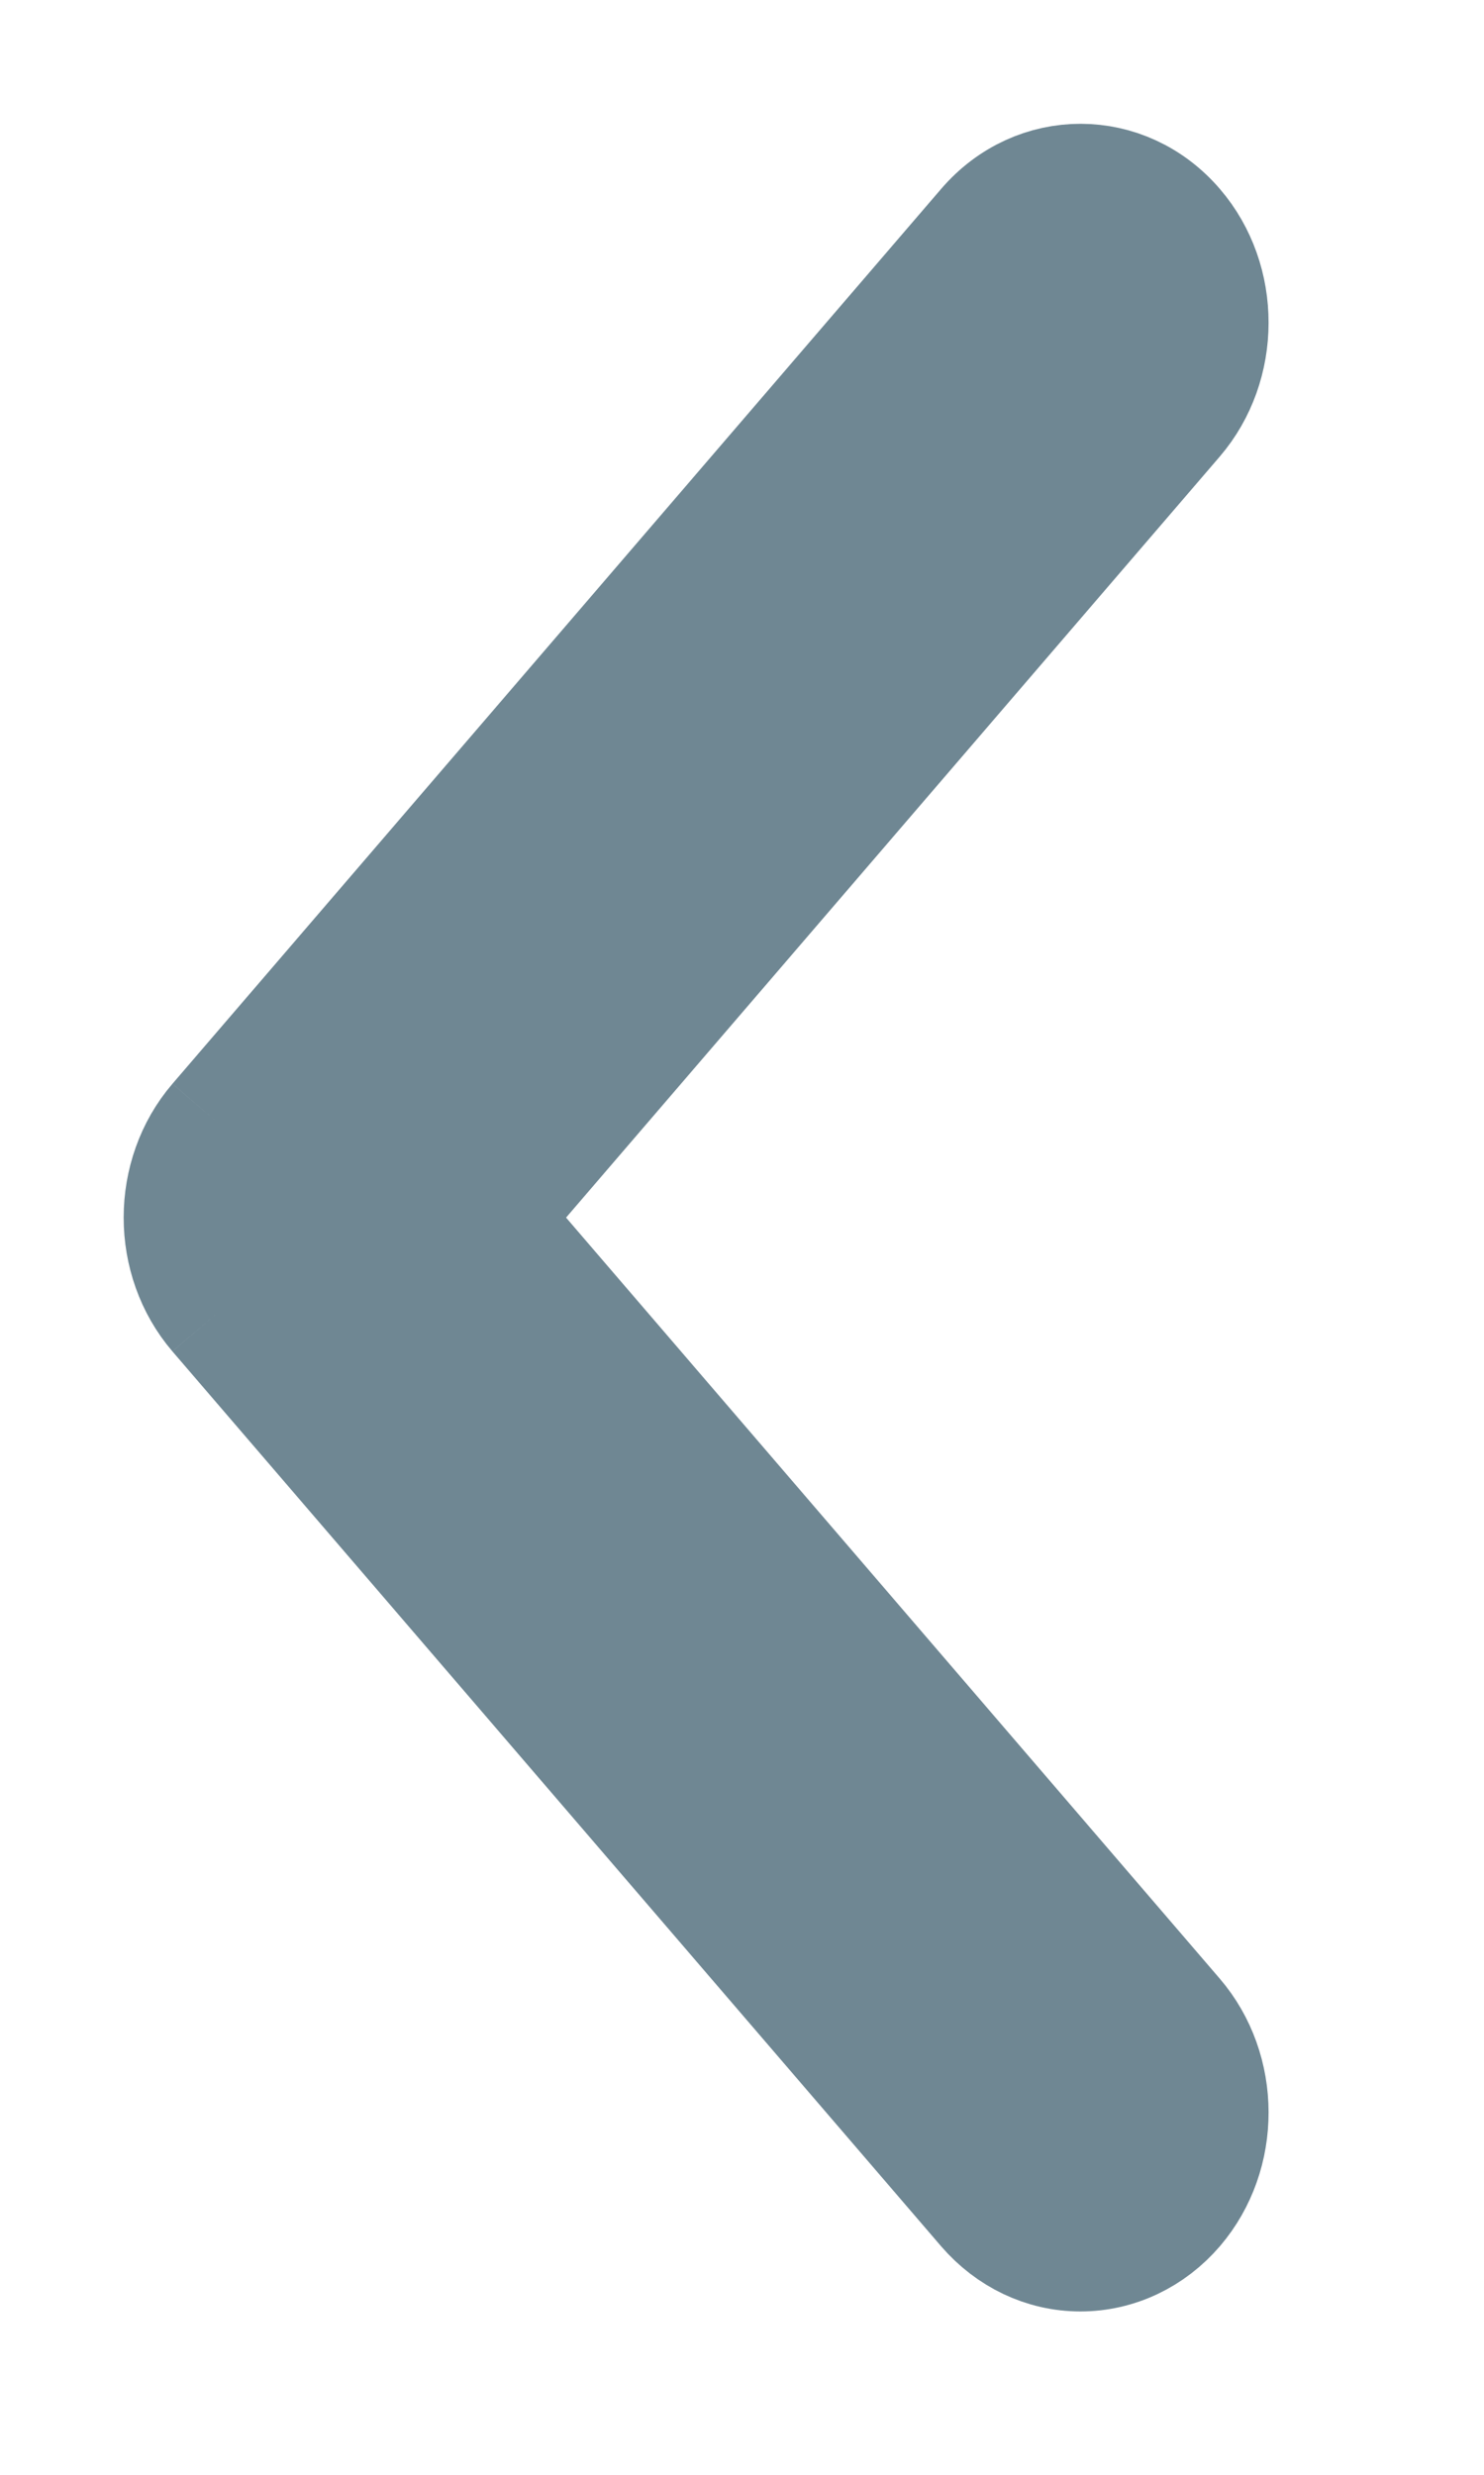 <svg width="6" height="10" viewBox="0 0 6 10" fill="none" xmlns="http://www.w3.org/2000/svg">
<path d="M0.887 4.542L0.887 4.542C0.796 4.648 0.75 4.784 0.75 4.92C0.75 5.056 0.796 5.192 0.887 5.298M0.887 4.542L1.076 5.135M0.887 4.542L3.995 0.926L3.995 0.926C4.197 0.691 4.542 0.692 4.743 0.927L4.743 0.927C4.925 1.139 4.924 1.47 4.742 1.682L4.742 1.682L1.959 4.92M0.887 4.542L1.629 4.92M0.887 5.298L1.076 5.135M0.887 5.298L0.887 5.298L1.076 5.135M0.887 5.298L3.995 8.914L3.995 8.914C4.091 9.025 4.225 9.09 4.368 9.09C4.512 9.09 4.647 9.025 4.743 8.913L4.743 8.913C4.925 8.7 4.924 8.37 4.742 8.158L4.742 8.158L1.959 4.92M1.076 5.135L4.184 8.751C4.235 8.81 4.302 8.84 4.368 8.84C4.435 8.84 4.502 8.81 4.553 8.75C4.654 8.632 4.654 8.439 4.552 8.321L1.629 4.92M1.959 4.92L1.819 5.083L1.629 4.92M1.959 4.92L1.819 4.757L1.629 4.92" fill="#6F8793" stroke="#6F8793" stroke-width="0.5"/>
</svg>
